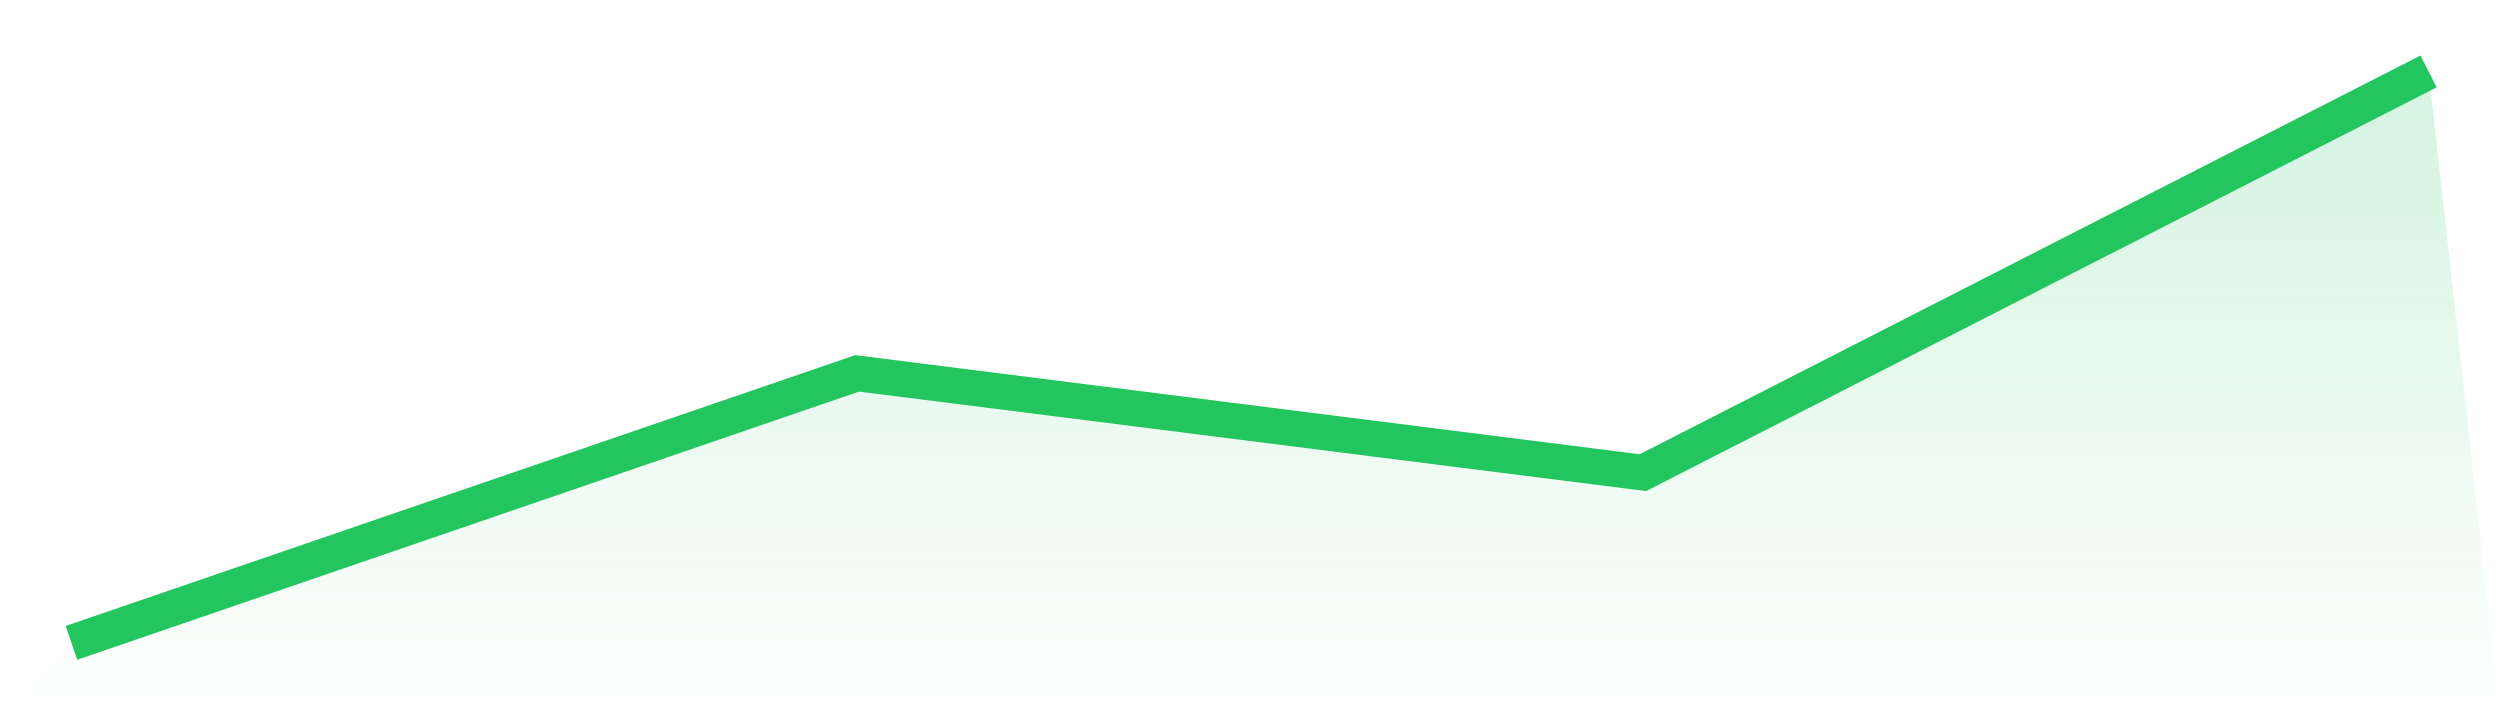 <svg viewBox="0 0 140 40" xmlns="http://www.w3.org/2000/svg">
<defs>
<linearGradient id="gradient" x1="0" x2="0" y1="0" y2="1">
<stop offset="0%" stop-color="#22c55e" stop-opacity="0.2"/>
<stop offset="100%" stop-color="#22c55e" stop-opacity="0"/>
</linearGradient>
</defs>
<path d="M4,36 L4,36 L48,20.908 L92,26.469 L136,4 L140,40 L0,40 z" fill="url(#gradient)"/>
<path d="M4,36 L4,36 L48,20.908 L92,26.469 L136,4" fill="none" stroke="#22c55e" stroke-width="2"/>
</svg>